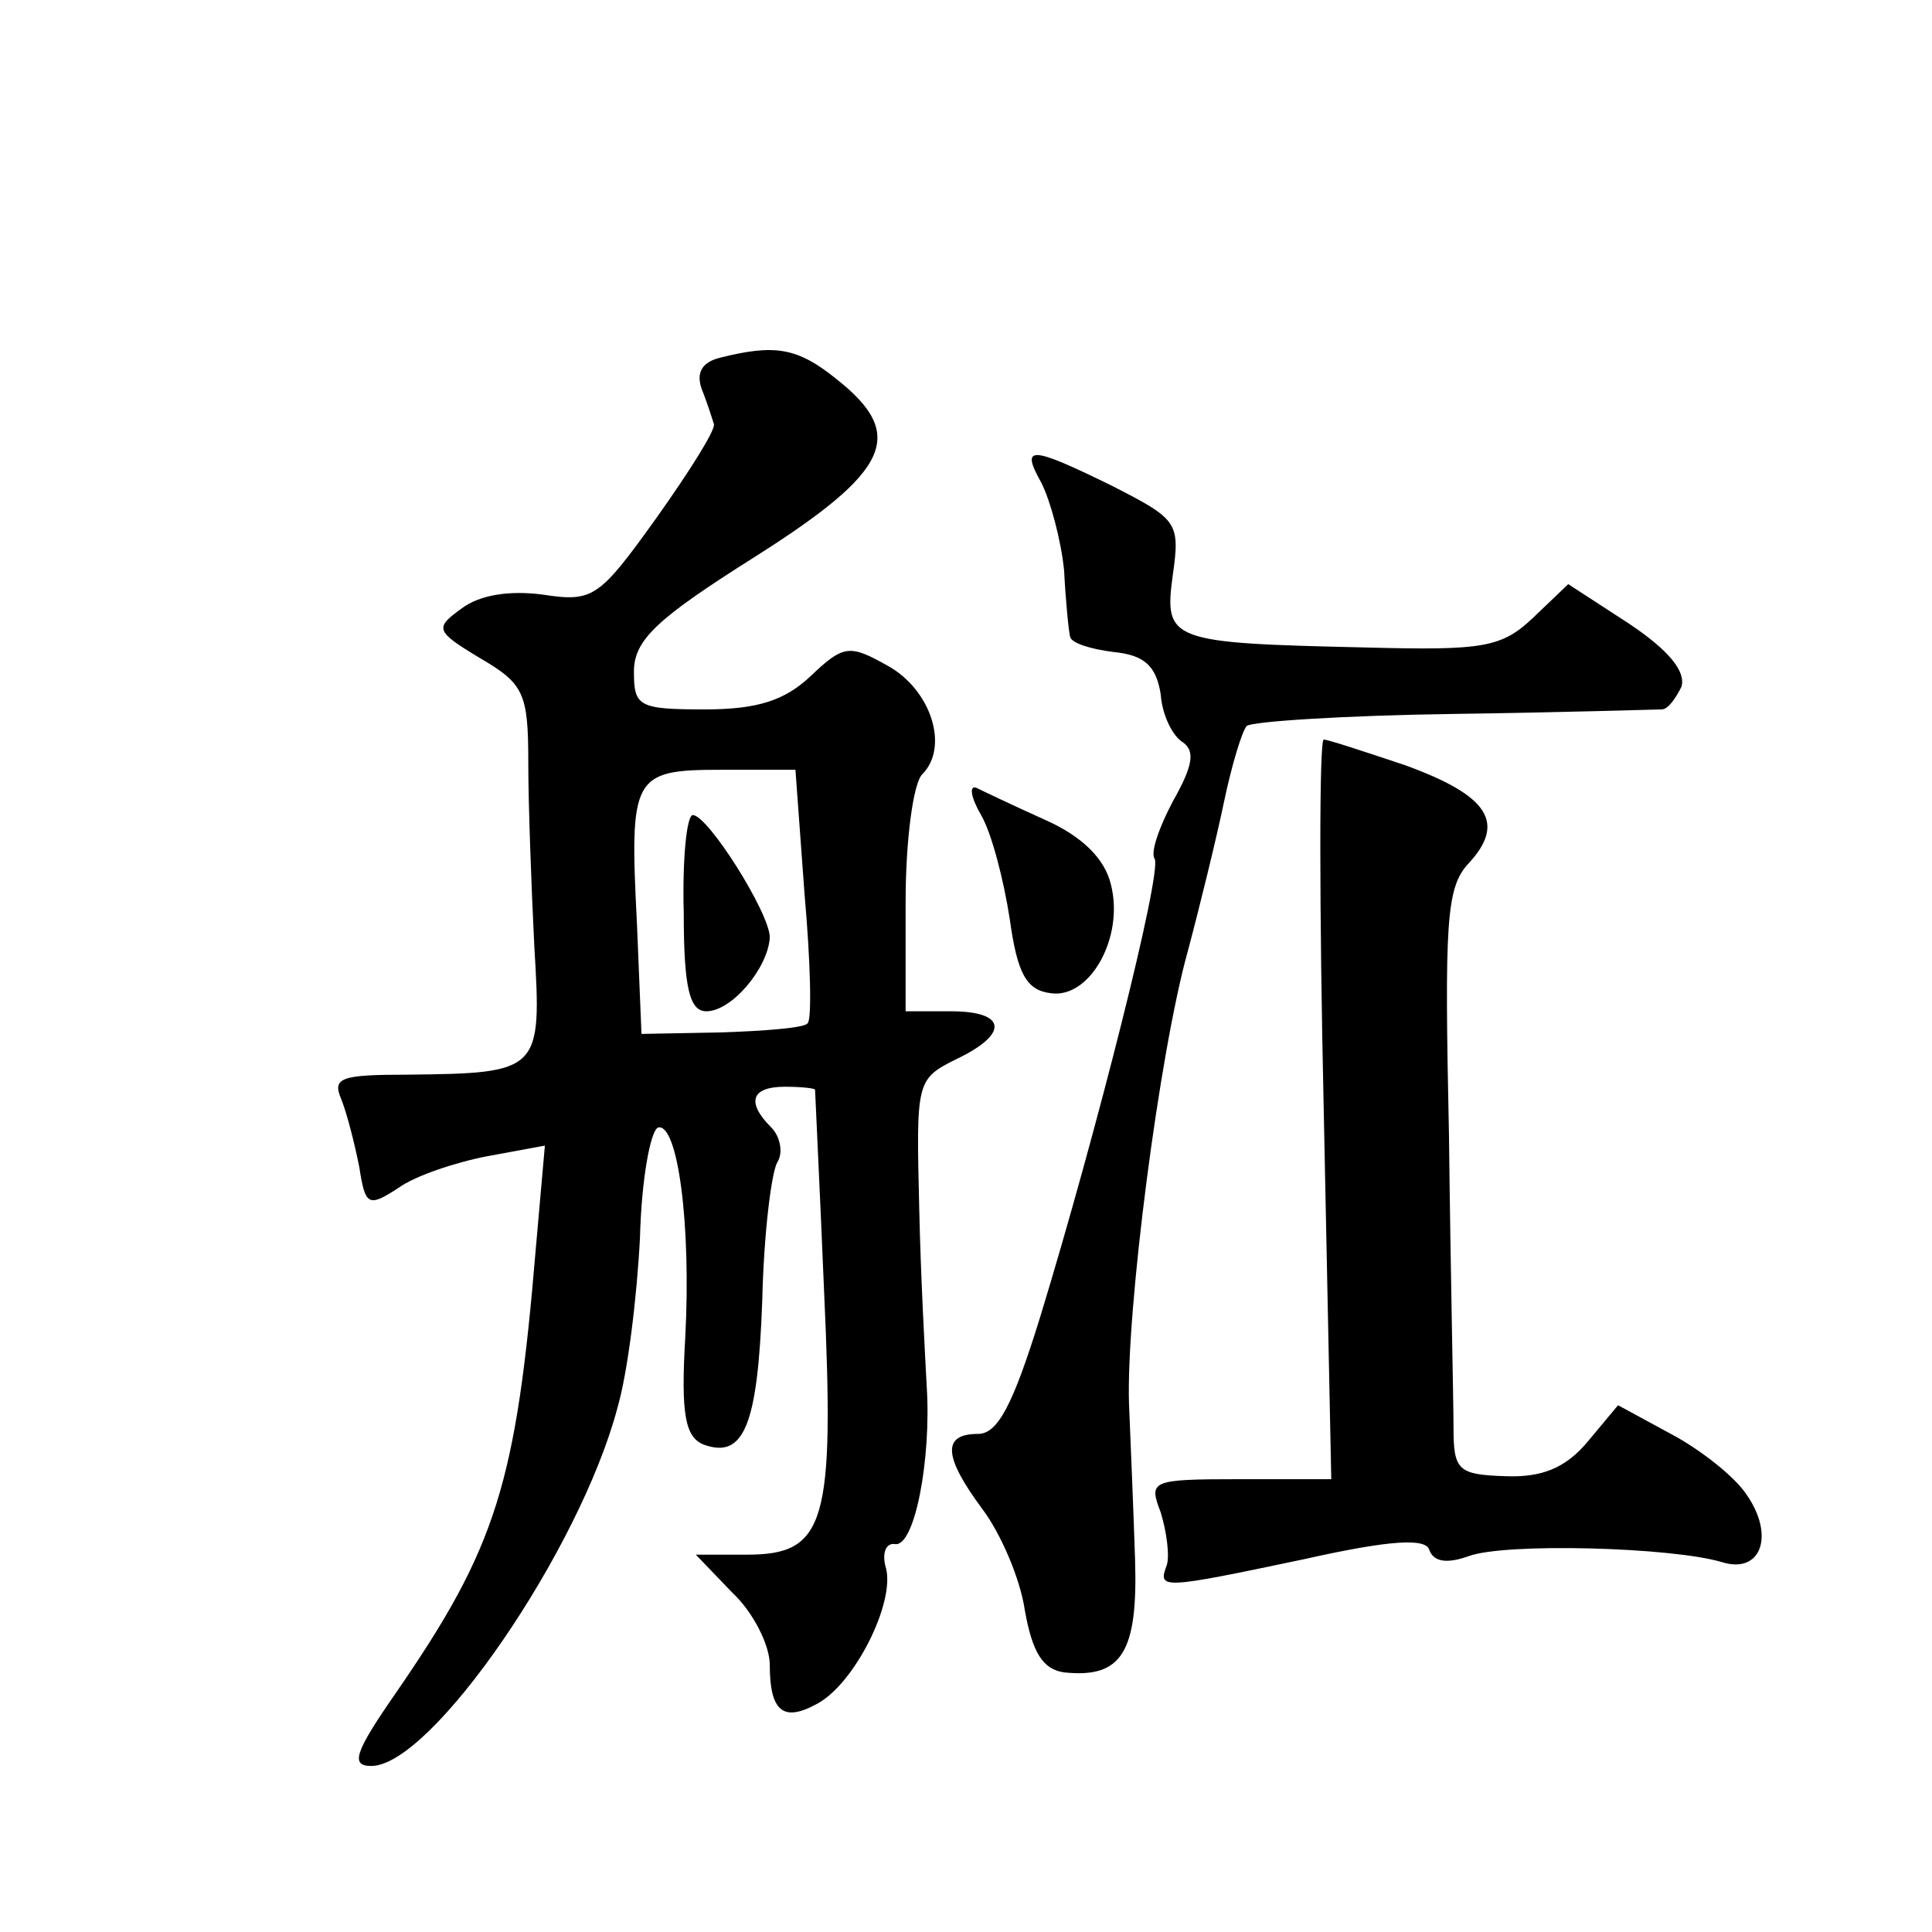 <?xml version="1.0" standalone="no"?>
<!DOCTYPE svg PUBLIC "-//W3C//DTD SVG 20010904//EN"
 "http://www.w3.org/TR/2001/REC-SVG-20010904/DTD/svg10.dtd">
<svg version="1.0" xmlns="http://www.w3.org/2000/svg"
 width="128pt" height="128pt" viewBox="0 0 128 128"
 preserveAspectRatio="xMidYMid meet">
<g transform="translate(0,128) scale(0.1,-0.1)"
fill="#0" stroke="none">
<path d="M477 1043 c-12 -3 -16 -10 -12 -21 4 -10 7 -20 8 -23 1 -4 -16 -31 -38
-62 -38 -53 -42 -56 -75 -51 -22 3 -42 0 -54 -9 -18 -13 -18 -15 12 -33 29 -17
32 -23 32 -69 0 -27 2 -82 4 -122 5 -83 4 -84 -84 -85 -44 0 -50 -2 -44 -16 4 -10
9 -30 12 -45 4 -26 6 -27 26 -14 11 8 38 17 59 21 l38 7 -6 -68 c-13 -156 -26 -198
-93 -295 -27 -39 -30 -48 -16 -48 40 0 138 143 163 237 7 24 13 74 15 113 1 39
7 71 12 73 13 3 22 -64 18 -139 -3 -51 0 -66 12 -71 27 -10 36 13 39 95 1 44 6
85 10 92 4 6 2 17 -4 23 -17 17 -13 27 9 27 11 0 20 -1 20 -2 0 -2 3 -62 6 -134
7 -153 1 -174 -51 -174 l-34 0 24 -25 c14 -13 25 -35 25 -48 0 -31 9 -38 31 -26
25 13 52 67 46 90 -3 10 0 17 6 16 13 -2 24 56 21 104 -1 19 -4 72 -5 119 -2 83
-2 85 24 98 36 17 34 32 -3 32 l-30 0 0 73 c0 40 5 78 11 84 18 18 6 56 -23 72
-25 14 -29 14 -51 -7 -17 -16 -35 -22 -70 -22 -44 0 -47 2 -47 25 0 21 15 35 80
76 90 57 101 81 54 118 -26 21 -41 23 -77 14z m56 -355 c4 -45 5 -84 2 -86 -2 -3
-28 -5 -57 -6 l-53 -1 -3 73 c-5 98 -3 102 56 102 l49 0 6 -82z M453 675 c0 -50
4 -65 15 -65 17 0 41 29 42 49 0 16 -41 81 -51 81 -4 0 -7 -29 -6 -65z M690 960
c6 -12 13 -38 15 -58 1 -20 3 -40 4 -44 1 -4 13 -8 29 -10 20 -2 28 -9 31 -28 1
-14 8 -28 15 -32 8 -6 6 -16 -7 -39 -9 -17 -15 -34 -12 -38 5 -9 -39 -183 -76 -304
-18 -58 -28 -77 -41 -77 -24 0 -23 -15 3 -50 12 -16 25 -46 28 -67 5 -28 12 -39
26 -41 38 -4 49 13 47 75 -1 32 -3 78 -4 103 -2 61 20 232 39 300 8 30 19 75 24
99 5 24 12 47 15 50 3 3 65 7 137 8 73 1 135 3 138 3 4 0 9 7 13 15 3 10 -8 24
-35 42 l-40 26 -23 -22 c-21 -20 -33 -22 -110 -20 -131 3 -135 4 -129 48 5 35 3
37 -40 59 -55 27 -61 27 -47 2z M877 545 l5 -245 -61 0 c-59 0 -60 -1 -52 -22 4
-13 6 -29 4 -35 -6 -16 -4 -16 91 4 58 13 81 14 83 6 3 -8 12 -9 26 -4 24 9 135
6 168 -4 26 -8 35 18 16 45 -8 12 -31 30 -50 40 l-35 19 -20 -24 c-15 -18 -31 -24
-55 -23 -31 1 -34 4 -34 32 0 17 -2 104 -3 193 -3 142 -2 165 13 181 25 27 13 45
-42 65 -27 9 -51 17 -54 17 -3 0 -3 -110 0 -245z M650 740 c7 -12 15 -43 19 -69
5 -36 11 -47 27 -49 26 -4 49 37 40 72 -4 17 -19 32 -44 43 -20 9 -41 19 -45 21
-5 2 -4 -6 3 -18z"/>
</g>
</svg>
